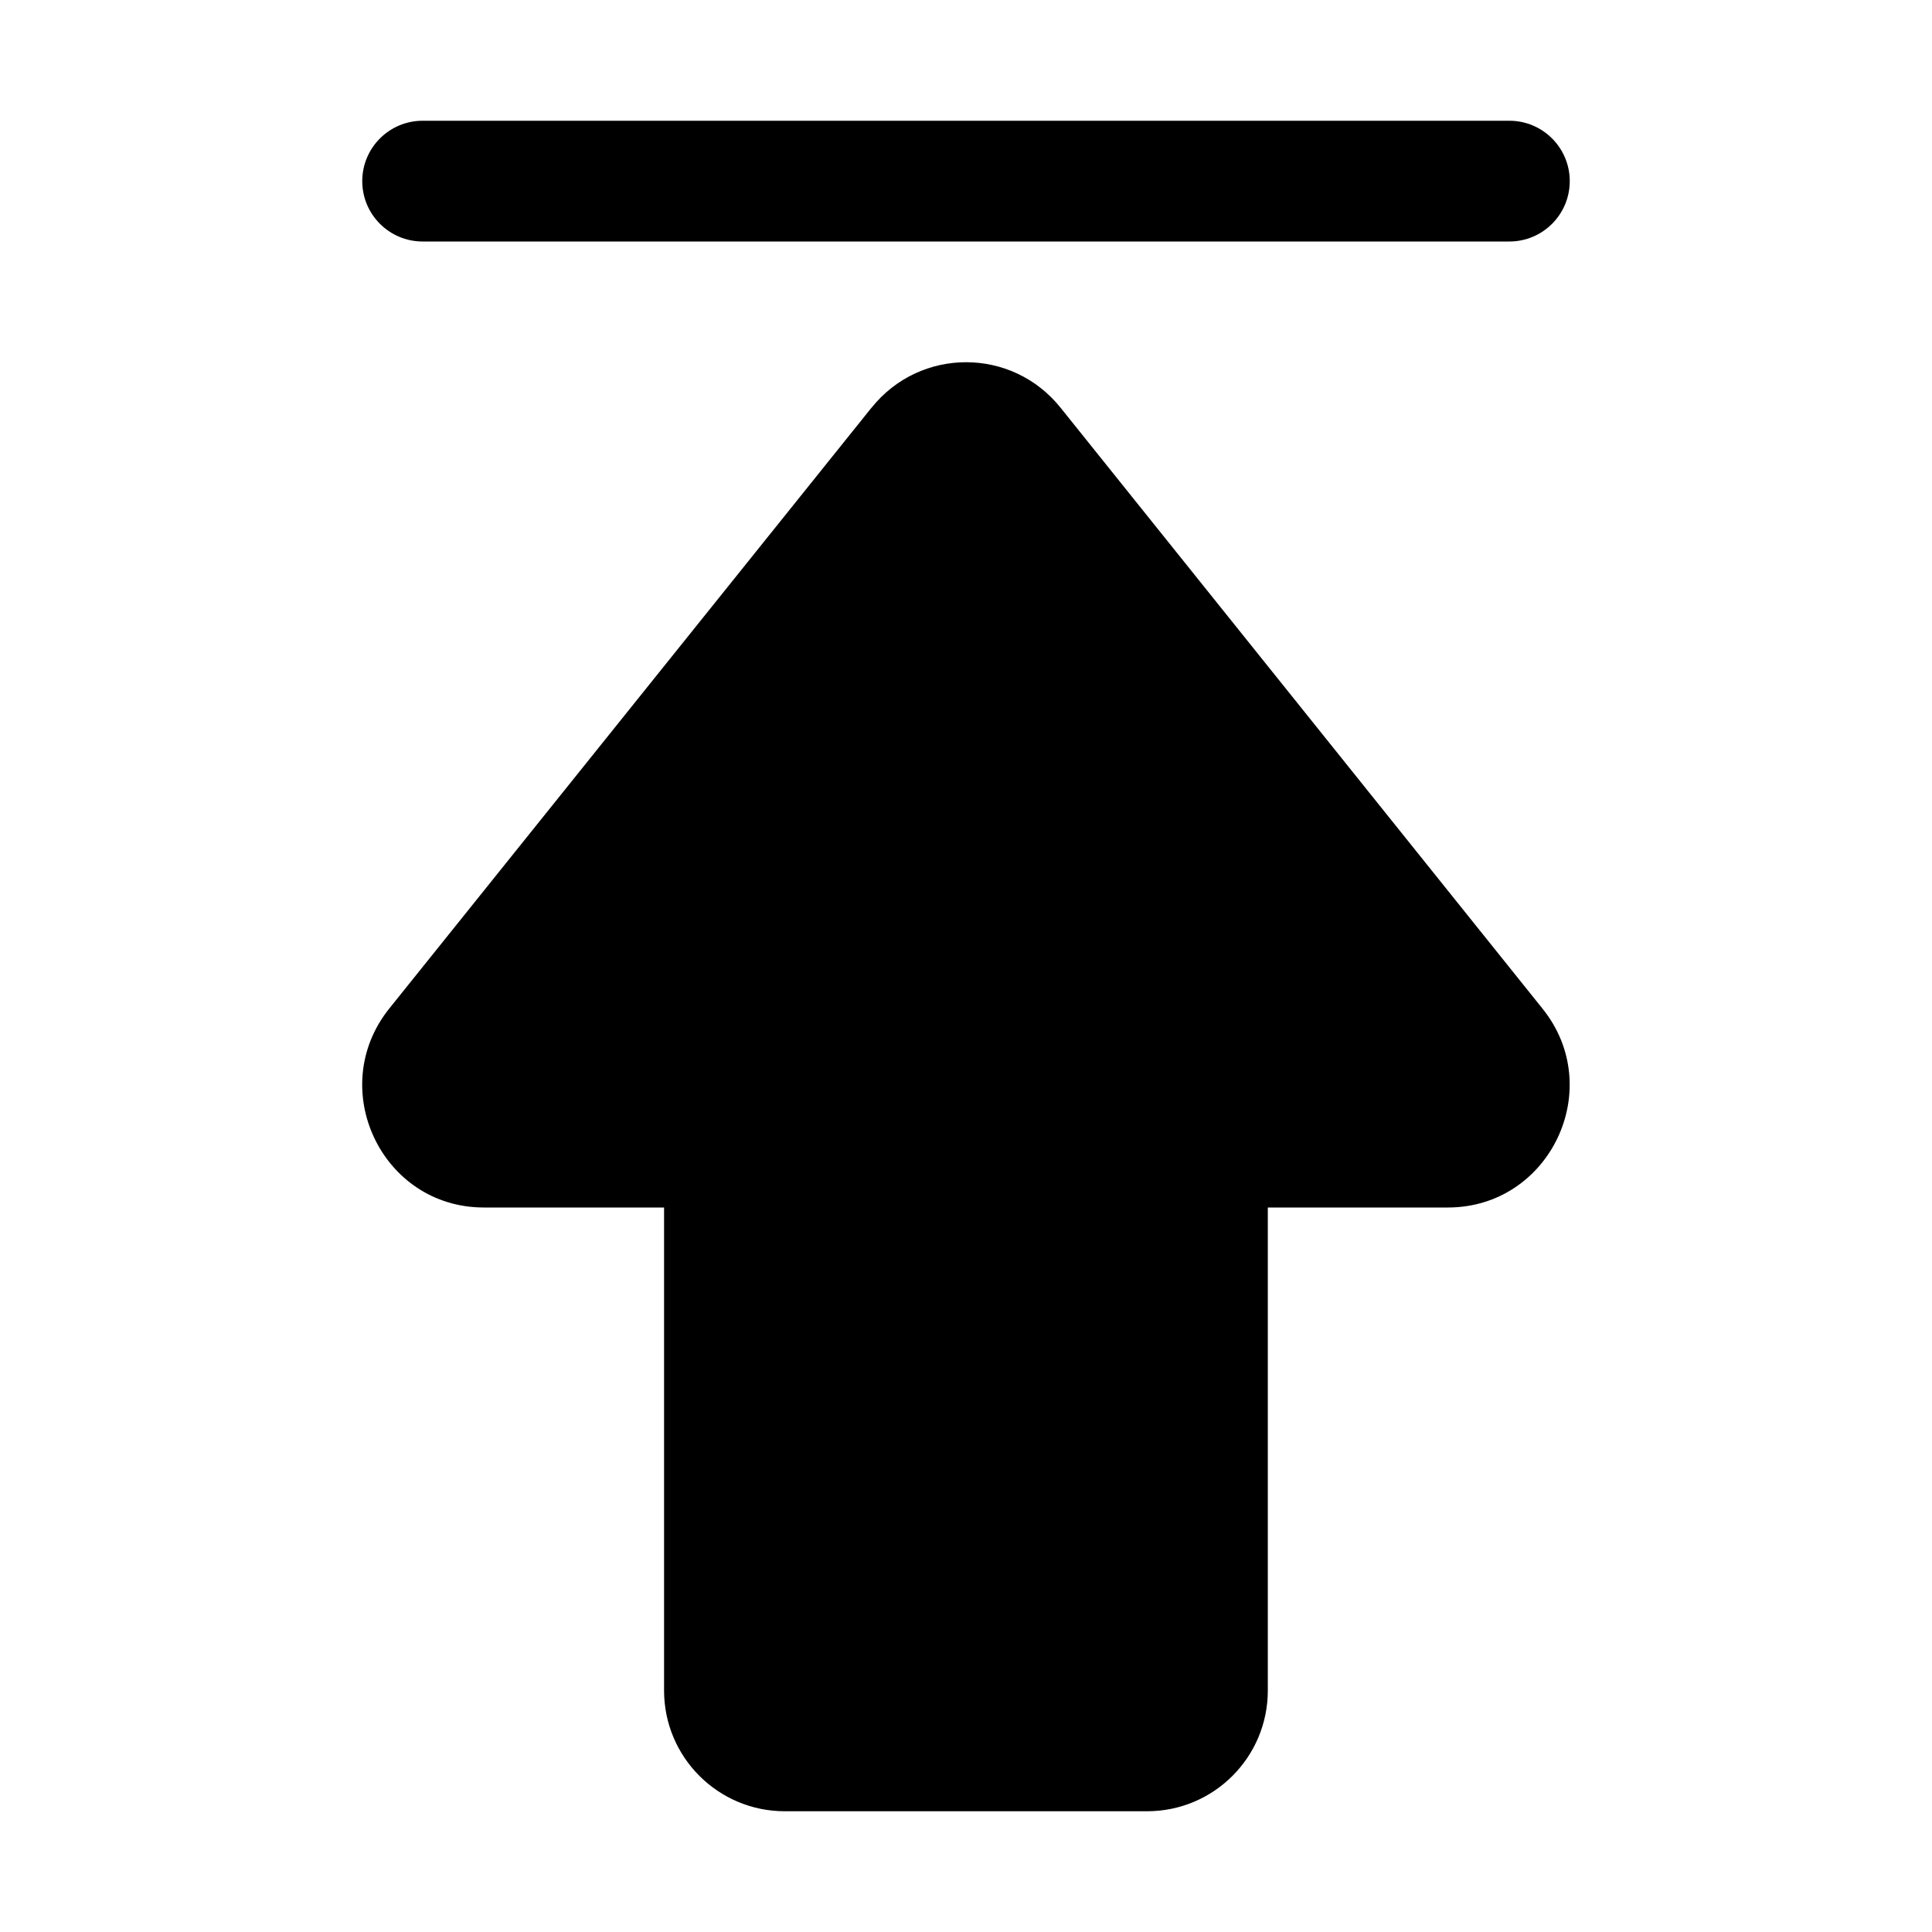 <!-- Generated by weiling.cn -->
<svg version="1.1" xmlns="http://www.w3.org/2000/svg" width="32" height="32" viewBox="0 0 32 32">
<path fill="currentColor" d="M6 3c0-0.552 0.448-1 1-1h18c0.552 0 1 0.448 1 1s-0.448 1-1 1h-18c-0.552 0-1-0.448-1-1zM14.435 6.754c0.805-1.006 2.327-1.006 3.132 0l7.98 9.95c1.066 1.322 0.126 3.296-1.566 3.296h-2.982v8c0 1.105-0.895 2-2 2h-6c-1.105 0-2-0.895-2-2v-8h-2.985c-1.693 0-2.625-1.975-1.566-3.296l7.986-9.95z"></path>
</svg>
